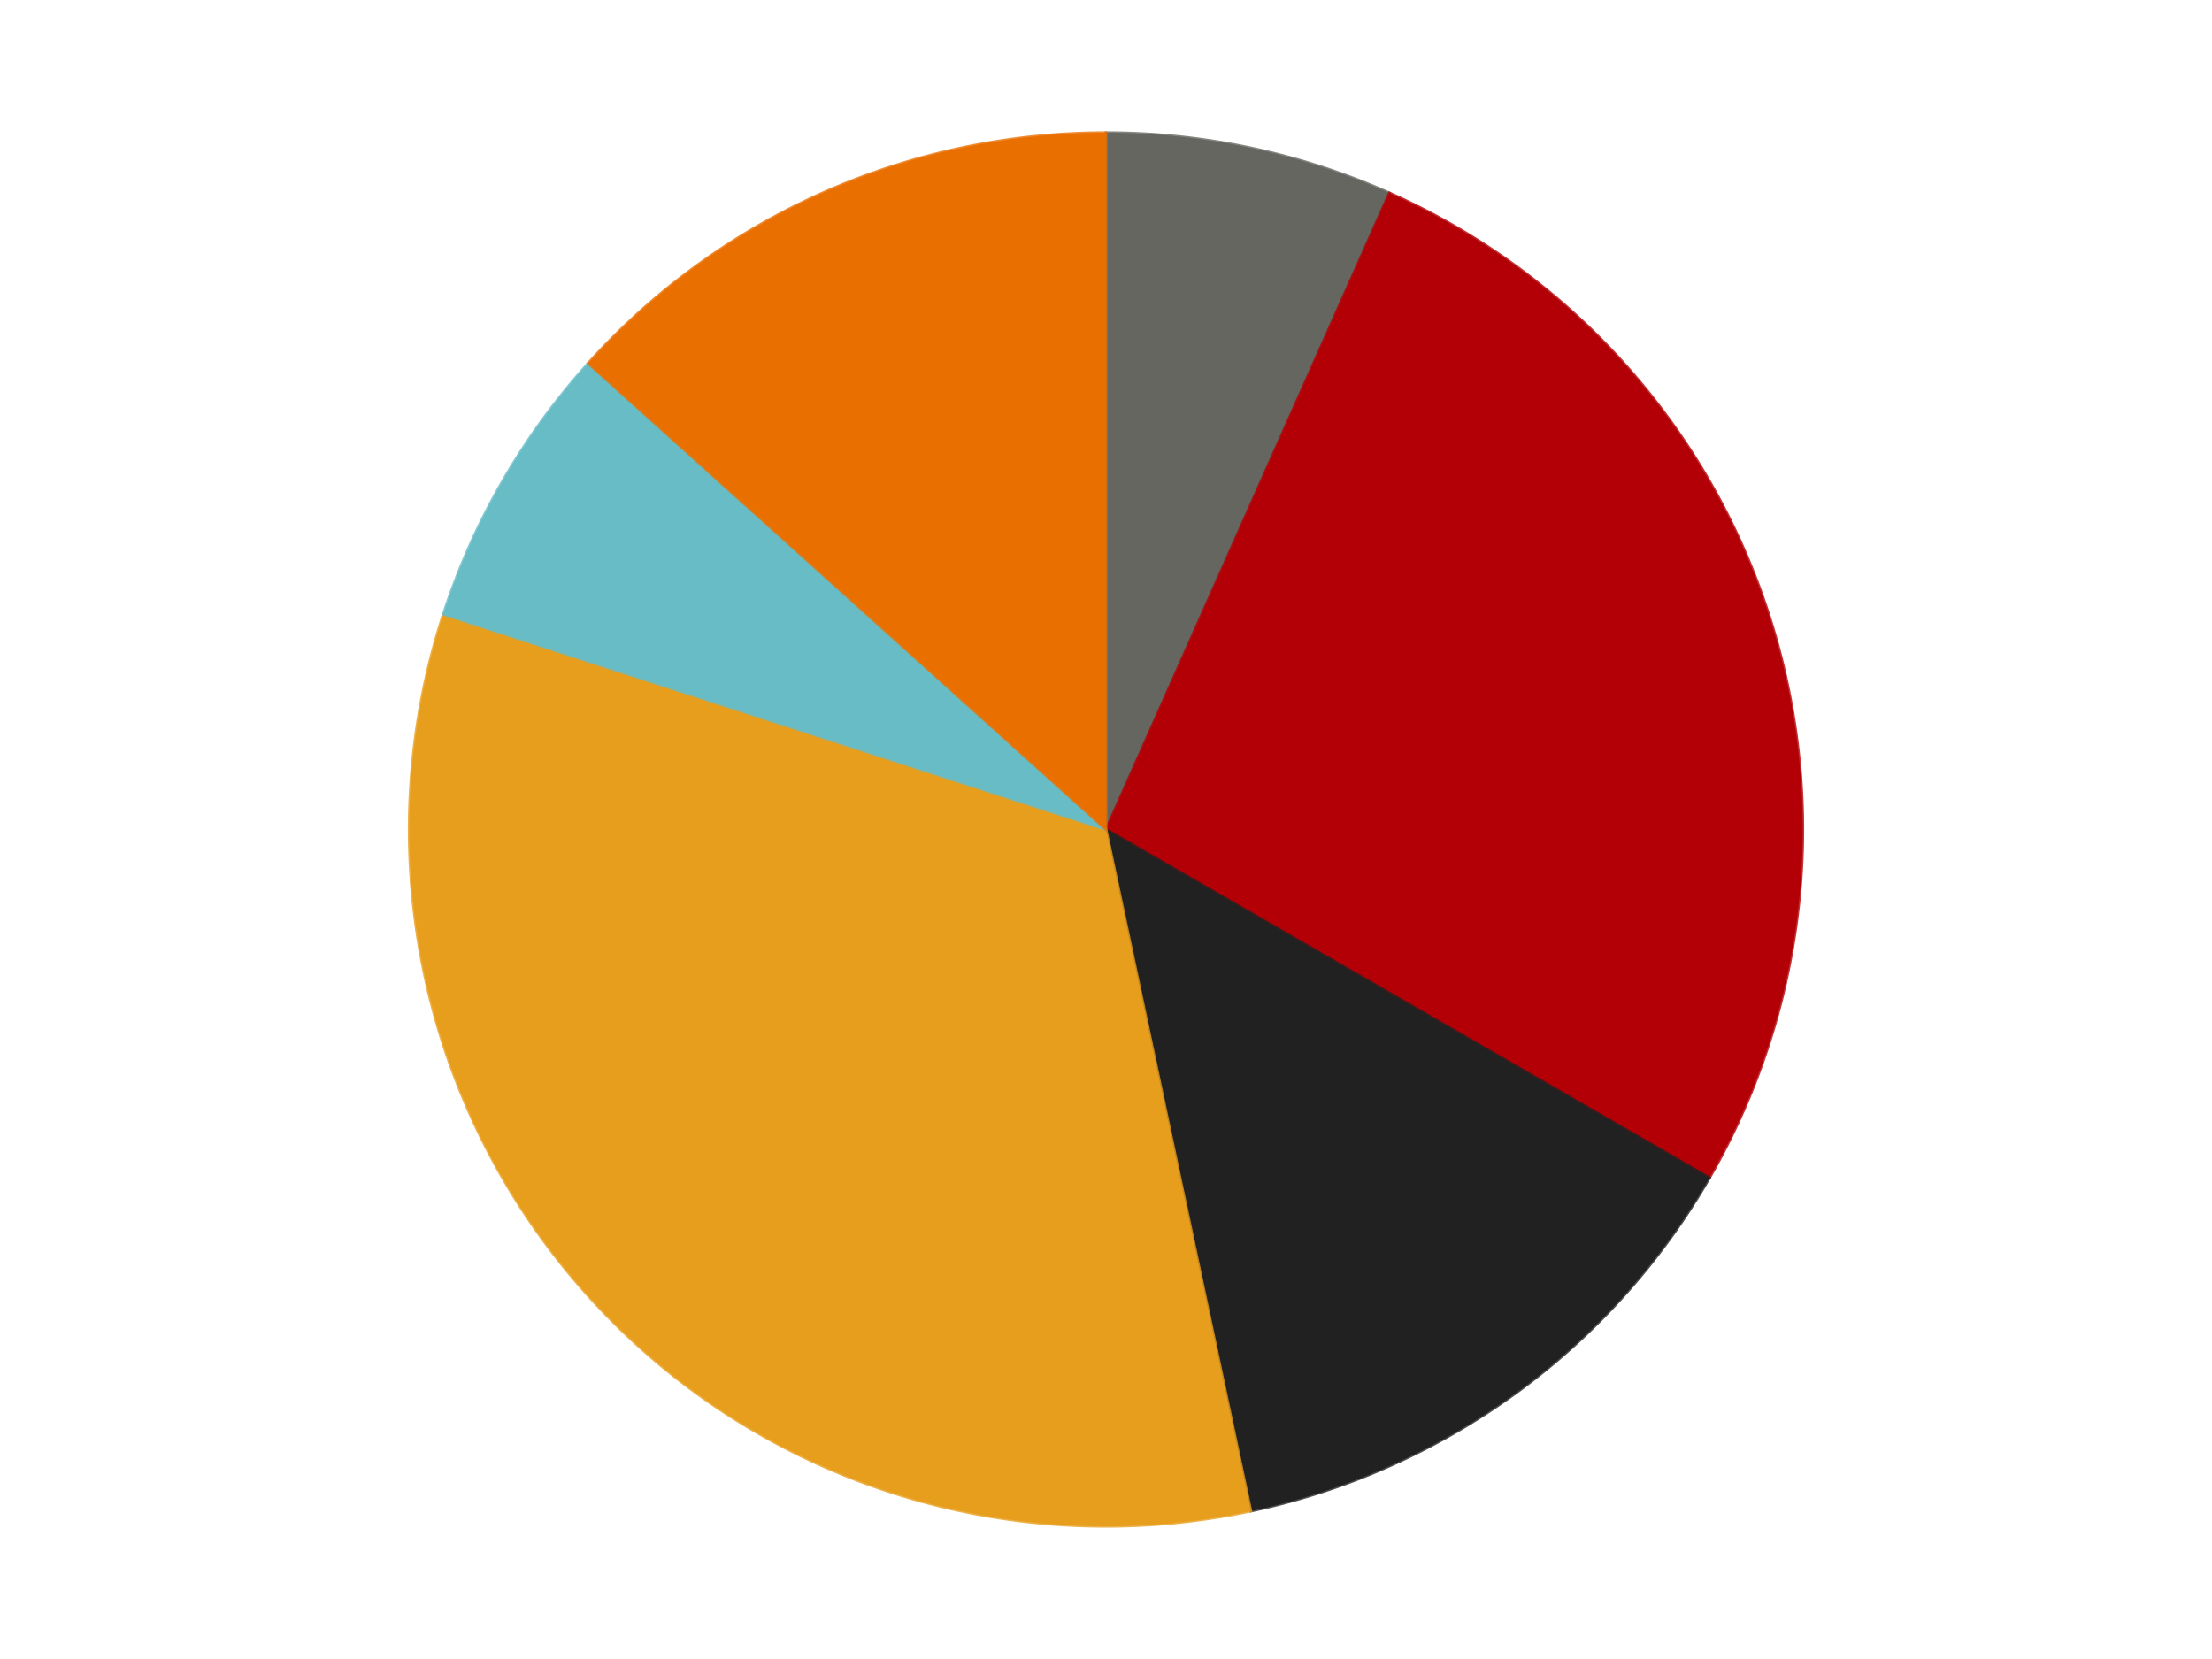 <?xml version='1.0' encoding='utf-8'?>
<svg xmlns="http://www.w3.org/2000/svg" xmlns:xlink="http://www.w3.org/1999/xlink" id="chart-36c4b030-d703-4c73-9b3f-fd8d9b2ba45e" class="pygal-chart" viewBox="0 0 800 600"><!--Generated with pygal 3.0.4 (lxml) ©Kozea 2012-2016 on 2024-07-06--><!--http://pygal.org--><!--http://github.com/Kozea/pygal--><defs><style type="text/css">#chart-36c4b030-d703-4c73-9b3f-fd8d9b2ba45e{-webkit-user-select:none;-webkit-font-smoothing:antialiased;font-family:Consolas,"Liberation Mono",Menlo,Courier,monospace}#chart-36c4b030-d703-4c73-9b3f-fd8d9b2ba45e .title{font-family:Consolas,"Liberation Mono",Menlo,Courier,monospace;font-size:16px}#chart-36c4b030-d703-4c73-9b3f-fd8d9b2ba45e .legends .legend text{font-family:Consolas,"Liberation Mono",Menlo,Courier,monospace;font-size:14px}#chart-36c4b030-d703-4c73-9b3f-fd8d9b2ba45e .axis text{font-family:Consolas,"Liberation Mono",Menlo,Courier,monospace;font-size:10px}#chart-36c4b030-d703-4c73-9b3f-fd8d9b2ba45e .axis text.major{font-family:Consolas,"Liberation Mono",Menlo,Courier,monospace;font-size:10px}#chart-36c4b030-d703-4c73-9b3f-fd8d9b2ba45e .text-overlay text.value{font-family:Consolas,"Liberation Mono",Menlo,Courier,monospace;font-size:16px}#chart-36c4b030-d703-4c73-9b3f-fd8d9b2ba45e .text-overlay text.label{font-family:Consolas,"Liberation Mono",Menlo,Courier,monospace;font-size:10px}#chart-36c4b030-d703-4c73-9b3f-fd8d9b2ba45e .tooltip{font-family:Consolas,"Liberation Mono",Menlo,Courier,monospace;font-size:14px}#chart-36c4b030-d703-4c73-9b3f-fd8d9b2ba45e text.no_data{font-family:Consolas,"Liberation Mono",Menlo,Courier,monospace;font-size:64px}
#chart-36c4b030-d703-4c73-9b3f-fd8d9b2ba45e{background-color:transparent}#chart-36c4b030-d703-4c73-9b3f-fd8d9b2ba45e path,#chart-36c4b030-d703-4c73-9b3f-fd8d9b2ba45e line,#chart-36c4b030-d703-4c73-9b3f-fd8d9b2ba45e rect,#chart-36c4b030-d703-4c73-9b3f-fd8d9b2ba45e circle{-webkit-transition:150ms;-moz-transition:150ms;transition:150ms}#chart-36c4b030-d703-4c73-9b3f-fd8d9b2ba45e .graph &gt; .background{fill:transparent}#chart-36c4b030-d703-4c73-9b3f-fd8d9b2ba45e .plot &gt; .background{fill:transparent}#chart-36c4b030-d703-4c73-9b3f-fd8d9b2ba45e .graph{fill:rgba(0,0,0,.87)}#chart-36c4b030-d703-4c73-9b3f-fd8d9b2ba45e text.no_data{fill:rgba(0,0,0,1)}#chart-36c4b030-d703-4c73-9b3f-fd8d9b2ba45e .title{fill:rgba(0,0,0,1)}#chart-36c4b030-d703-4c73-9b3f-fd8d9b2ba45e .legends .legend text{fill:rgba(0,0,0,.87)}#chart-36c4b030-d703-4c73-9b3f-fd8d9b2ba45e .legends .legend:hover text{fill:rgba(0,0,0,1)}#chart-36c4b030-d703-4c73-9b3f-fd8d9b2ba45e .axis .line{stroke:rgba(0,0,0,1)}#chart-36c4b030-d703-4c73-9b3f-fd8d9b2ba45e .axis .guide.line{stroke:rgba(0,0,0,.54)}#chart-36c4b030-d703-4c73-9b3f-fd8d9b2ba45e .axis .major.line{stroke:rgba(0,0,0,.87)}#chart-36c4b030-d703-4c73-9b3f-fd8d9b2ba45e .axis text.major{fill:rgba(0,0,0,1)}#chart-36c4b030-d703-4c73-9b3f-fd8d9b2ba45e .axis.y .guides:hover .guide.line,#chart-36c4b030-d703-4c73-9b3f-fd8d9b2ba45e .line-graph .axis.x .guides:hover .guide.line,#chart-36c4b030-d703-4c73-9b3f-fd8d9b2ba45e .stackedline-graph .axis.x .guides:hover .guide.line,#chart-36c4b030-d703-4c73-9b3f-fd8d9b2ba45e .xy-graph .axis.x .guides:hover .guide.line{stroke:rgba(0,0,0,1)}#chart-36c4b030-d703-4c73-9b3f-fd8d9b2ba45e .axis .guides:hover text{fill:rgba(0,0,0,1)}#chart-36c4b030-d703-4c73-9b3f-fd8d9b2ba45e .reactive{fill-opacity:1.0;stroke-opacity:.8;stroke-width:1}#chart-36c4b030-d703-4c73-9b3f-fd8d9b2ba45e .ci{stroke:rgba(0,0,0,.87)}#chart-36c4b030-d703-4c73-9b3f-fd8d9b2ba45e .reactive.active,#chart-36c4b030-d703-4c73-9b3f-fd8d9b2ba45e .active .reactive{fill-opacity:0.6;stroke-opacity:.9;stroke-width:4}#chart-36c4b030-d703-4c73-9b3f-fd8d9b2ba45e .ci .reactive.active{stroke-width:1.5}#chart-36c4b030-d703-4c73-9b3f-fd8d9b2ba45e .series text{fill:rgba(0,0,0,1)}#chart-36c4b030-d703-4c73-9b3f-fd8d9b2ba45e .tooltip rect{fill:transparent;stroke:rgba(0,0,0,1);-webkit-transition:opacity 150ms;-moz-transition:opacity 150ms;transition:opacity 150ms}#chart-36c4b030-d703-4c73-9b3f-fd8d9b2ba45e .tooltip .label{fill:rgba(0,0,0,.87)}#chart-36c4b030-d703-4c73-9b3f-fd8d9b2ba45e .tooltip .label{fill:rgba(0,0,0,.87)}#chart-36c4b030-d703-4c73-9b3f-fd8d9b2ba45e .tooltip .legend{font-size:.8em;fill:rgba(0,0,0,.54)}#chart-36c4b030-d703-4c73-9b3f-fd8d9b2ba45e .tooltip .x_label{font-size:.6em;fill:rgba(0,0,0,1)}#chart-36c4b030-d703-4c73-9b3f-fd8d9b2ba45e .tooltip .xlink{font-size:.5em;text-decoration:underline}#chart-36c4b030-d703-4c73-9b3f-fd8d9b2ba45e .tooltip .value{font-size:1.5em}#chart-36c4b030-d703-4c73-9b3f-fd8d9b2ba45e .bound{font-size:.5em}#chart-36c4b030-d703-4c73-9b3f-fd8d9b2ba45e .max-value{font-size:.75em;fill:rgba(0,0,0,.54)}#chart-36c4b030-d703-4c73-9b3f-fd8d9b2ba45e .map-element{fill:transparent;stroke:rgba(0,0,0,.54) !important}#chart-36c4b030-d703-4c73-9b3f-fd8d9b2ba45e .map-element .reactive{fill-opacity:inherit;stroke-opacity:inherit}#chart-36c4b030-d703-4c73-9b3f-fd8d9b2ba45e .color-0,#chart-36c4b030-d703-4c73-9b3f-fd8d9b2ba45e .color-0 a:visited{stroke:#F44336;fill:#F44336}#chart-36c4b030-d703-4c73-9b3f-fd8d9b2ba45e .color-1,#chart-36c4b030-d703-4c73-9b3f-fd8d9b2ba45e .color-1 a:visited{stroke:#3F51B5;fill:#3F51B5}#chart-36c4b030-d703-4c73-9b3f-fd8d9b2ba45e .color-2,#chart-36c4b030-d703-4c73-9b3f-fd8d9b2ba45e .color-2 a:visited{stroke:#009688;fill:#009688}#chart-36c4b030-d703-4c73-9b3f-fd8d9b2ba45e .color-3,#chart-36c4b030-d703-4c73-9b3f-fd8d9b2ba45e .color-3 a:visited{stroke:#FFC107;fill:#FFC107}#chart-36c4b030-d703-4c73-9b3f-fd8d9b2ba45e .color-4,#chart-36c4b030-d703-4c73-9b3f-fd8d9b2ba45e .color-4 a:visited{stroke:#FF5722;fill:#FF5722}#chart-36c4b030-d703-4c73-9b3f-fd8d9b2ba45e .color-5,#chart-36c4b030-d703-4c73-9b3f-fd8d9b2ba45e .color-5 a:visited{stroke:#9C27B0;fill:#9C27B0}#chart-36c4b030-d703-4c73-9b3f-fd8d9b2ba45e .text-overlay .color-0 text{fill:black}#chart-36c4b030-d703-4c73-9b3f-fd8d9b2ba45e .text-overlay .color-1 text{fill:black}#chart-36c4b030-d703-4c73-9b3f-fd8d9b2ba45e .text-overlay .color-2 text{fill:black}#chart-36c4b030-d703-4c73-9b3f-fd8d9b2ba45e .text-overlay .color-3 text{fill:black}#chart-36c4b030-d703-4c73-9b3f-fd8d9b2ba45e .text-overlay .color-4 text{fill:black}#chart-36c4b030-d703-4c73-9b3f-fd8d9b2ba45e .text-overlay .color-5 text{fill:black}
#chart-36c4b030-d703-4c73-9b3f-fd8d9b2ba45e text.no_data{text-anchor:middle}#chart-36c4b030-d703-4c73-9b3f-fd8d9b2ba45e .guide.line{fill:none}#chart-36c4b030-d703-4c73-9b3f-fd8d9b2ba45e .centered{text-anchor:middle}#chart-36c4b030-d703-4c73-9b3f-fd8d9b2ba45e .title{text-anchor:middle}#chart-36c4b030-d703-4c73-9b3f-fd8d9b2ba45e .legends .legend text{fill-opacity:1}#chart-36c4b030-d703-4c73-9b3f-fd8d9b2ba45e .axis.x text{text-anchor:middle}#chart-36c4b030-d703-4c73-9b3f-fd8d9b2ba45e .axis.x:not(.web) text[transform]{text-anchor:start}#chart-36c4b030-d703-4c73-9b3f-fd8d9b2ba45e .axis.x:not(.web) text[transform].backwards{text-anchor:end}#chart-36c4b030-d703-4c73-9b3f-fd8d9b2ba45e .axis.y text{text-anchor:end}#chart-36c4b030-d703-4c73-9b3f-fd8d9b2ba45e .axis.y text[transform].backwards{text-anchor:start}#chart-36c4b030-d703-4c73-9b3f-fd8d9b2ba45e .axis.y2 text{text-anchor:start}#chart-36c4b030-d703-4c73-9b3f-fd8d9b2ba45e .axis.y2 text[transform].backwards{text-anchor:end}#chart-36c4b030-d703-4c73-9b3f-fd8d9b2ba45e .axis .guide.line{stroke-dasharray:4,4;stroke:black}#chart-36c4b030-d703-4c73-9b3f-fd8d9b2ba45e .axis .major.guide.line{stroke-dasharray:6,6;stroke:black}#chart-36c4b030-d703-4c73-9b3f-fd8d9b2ba45e .horizontal .axis.y .guide.line,#chart-36c4b030-d703-4c73-9b3f-fd8d9b2ba45e .horizontal .axis.y2 .guide.line,#chart-36c4b030-d703-4c73-9b3f-fd8d9b2ba45e .vertical .axis.x .guide.line{opacity:0}#chart-36c4b030-d703-4c73-9b3f-fd8d9b2ba45e .horizontal .axis.always_show .guide.line,#chart-36c4b030-d703-4c73-9b3f-fd8d9b2ba45e .vertical .axis.always_show .guide.line{opacity:1 !important}#chart-36c4b030-d703-4c73-9b3f-fd8d9b2ba45e .axis.y .guides:hover .guide.line,#chart-36c4b030-d703-4c73-9b3f-fd8d9b2ba45e .axis.y2 .guides:hover .guide.line,#chart-36c4b030-d703-4c73-9b3f-fd8d9b2ba45e .axis.x .guides:hover .guide.line{opacity:1}#chart-36c4b030-d703-4c73-9b3f-fd8d9b2ba45e .axis .guides:hover text{opacity:1}#chart-36c4b030-d703-4c73-9b3f-fd8d9b2ba45e .nofill{fill:none}#chart-36c4b030-d703-4c73-9b3f-fd8d9b2ba45e .subtle-fill{fill-opacity:.2}#chart-36c4b030-d703-4c73-9b3f-fd8d9b2ba45e .dot{stroke-width:1px;fill-opacity:1;stroke-opacity:1}#chart-36c4b030-d703-4c73-9b3f-fd8d9b2ba45e .dot.active{stroke-width:5px}#chart-36c4b030-d703-4c73-9b3f-fd8d9b2ba45e .dot.negative{fill:transparent}#chart-36c4b030-d703-4c73-9b3f-fd8d9b2ba45e text,#chart-36c4b030-d703-4c73-9b3f-fd8d9b2ba45e tspan{stroke:none !important}#chart-36c4b030-d703-4c73-9b3f-fd8d9b2ba45e .series text.active{opacity:1}#chart-36c4b030-d703-4c73-9b3f-fd8d9b2ba45e .tooltip rect{fill-opacity:.95;stroke-width:.5}#chart-36c4b030-d703-4c73-9b3f-fd8d9b2ba45e .tooltip text{fill-opacity:1}#chart-36c4b030-d703-4c73-9b3f-fd8d9b2ba45e .showable{visibility:hidden}#chart-36c4b030-d703-4c73-9b3f-fd8d9b2ba45e .showable.shown{visibility:visible}#chart-36c4b030-d703-4c73-9b3f-fd8d9b2ba45e .gauge-background{fill:rgba(229,229,229,1);stroke:none}#chart-36c4b030-d703-4c73-9b3f-fd8d9b2ba45e .bg-lines{stroke:transparent;stroke-width:2px}</style><script type="text/javascript">window.pygal = window.pygal || {};window.pygal.config = window.pygal.config || {};window.pygal.config['36c4b030-d703-4c73-9b3f-fd8d9b2ba45e'] = {"allow_interruptions": false, "box_mode": "extremes", "classes": ["pygal-chart"], "css": ["file://style.css", "file://graph.css"], "defs": [], "disable_xml_declaration": false, "dots_size": 2.5, "dynamic_print_values": false, "explicit_size": false, "fill": false, "force_uri_protocol": "https", "formatter": null, "half_pie": false, "height": 600, "include_x_axis": false, "inner_radius": 0, "interpolate": null, "interpolation_parameters": {}, "interpolation_precision": 250, "inverse_y_axis": false, "js": ["//kozea.github.io/pygal.js/2.0.x/pygal-tooltips.min.js"], "legend_at_bottom": false, "legend_at_bottom_columns": null, "legend_box_size": 12, "logarithmic": false, "margin": 20, "margin_bottom": null, "margin_left": null, "margin_right": null, "margin_top": null, "max_scale": 16, "min_scale": 4, "missing_value_fill_truncation": "x", "no_data_text": "No data", "no_prefix": false, "order_min": null, "pretty_print": false, "print_labels": false, "print_values": false, "print_values_position": "center", "print_zeroes": true, "range": null, "rounded_bars": null, "secondary_range": null, "show_dots": true, "show_legend": false, "show_minor_x_labels": true, "show_minor_y_labels": true, "show_only_major_dots": false, "show_x_guides": false, "show_x_labels": true, "show_y_guides": true, "show_y_labels": true, "spacing": 10, "stack_from_top": false, "strict": false, "stroke": true, "stroke_style": null, "style": {"background": "transparent", "ci_colors": [], "colors": ["#F44336", "#3F51B5", "#009688", "#FFC107", "#FF5722", "#9C27B0", "#03A9F4", "#8BC34A", "#FF9800", "#E91E63", "#2196F3", "#4CAF50", "#FFEB3B", "#673AB7", "#00BCD4", "#CDDC39", "#9E9E9E", "#607D8B"], "dot_opacity": "1", "font_family": "Consolas, \"Liberation Mono\", Menlo, Courier, monospace", "foreground": "rgba(0, 0, 0, .87)", "foreground_strong": "rgba(0, 0, 0, 1)", "foreground_subtle": "rgba(0, 0, 0, .54)", "guide_stroke_color": "black", "guide_stroke_dasharray": "4,4", "label_font_family": "Consolas, \"Liberation Mono\", Menlo, Courier, monospace", "label_font_size": 10, "legend_font_family": "Consolas, \"Liberation Mono\", Menlo, Courier, monospace", "legend_font_size": 14, "major_guide_stroke_color": "black", "major_guide_stroke_dasharray": "6,6", "major_label_font_family": "Consolas, \"Liberation Mono\", Menlo, Courier, monospace", "major_label_font_size": 10, "no_data_font_family": "Consolas, \"Liberation Mono\", Menlo, Courier, monospace", "no_data_font_size": 64, "opacity": "1.0", "opacity_hover": "0.6", "plot_background": "transparent", "stroke_opacity": ".8", "stroke_opacity_hover": ".9", "stroke_width": "1", "stroke_width_hover": "4", "title_font_family": "Consolas, \"Liberation Mono\", Menlo, Courier, monospace", "title_font_size": 16, "tooltip_font_family": "Consolas, \"Liberation Mono\", Menlo, Courier, monospace", "tooltip_font_size": 14, "transition": "150ms", "value_background": "rgba(229, 229, 229, 1)", "value_colors": [], "value_font_family": "Consolas, \"Liberation Mono\", Menlo, Courier, monospace", "value_font_size": 16, "value_label_font_family": "Consolas, \"Liberation Mono\", Menlo, Courier, monospace", "value_label_font_size": 10}, "title": null, "tooltip_border_radius": 0, "tooltip_fancy_mode": true, "truncate_label": null, "truncate_legend": null, "width": 800, "x_label_rotation": 0, "x_labels": null, "x_labels_major": null, "x_labels_major_count": null, "x_labels_major_every": null, "x_title": null, "xrange": null, "y_label_rotation": 0, "y_labels": null, "y_labels_major": null, "y_labels_major_count": null, "y_labels_major_every": null, "y_title": null, "zero": 0, "legends": ["Pearl Dark Gray", "Red", "Black", "Pearl Gold", "Trans-Light Blue", "Trans-Orange"]}</script><script type="text/javascript" xlink:href="https://kozea.github.io/pygal.js/2.0.x/pygal-tooltips.min.js"/></defs><title>Pygal</title><g class="graph pie-graph vertical"><rect x="0" y="0" width="800" height="600" class="background"/><g transform="translate(20, 20)" class="plot"><rect x="0" y="0" width="760" height="560" class="background"/><g class="series serie-0 color-0"><g class="slices"><g class="slice" style="fill: #666660; stroke: #666660"><path d="M380 28 A252 252 0 0 1 482.498 49.787 L380 280 A0 0 0 0 0 380 280 z" class="slice reactive tooltip-trigger"/><desc class="value">1</desc><desc class="x centered">406.19687304303767</desc><desc class="y centered">156.75340230754048</desc></g></g></g><g class="series serie-1 color-1"><g class="slices"><g class="slice" style="fill: #B30006; stroke: #B30006"><path d="M482.498 49.787 A252 252 0 0 1 598.238 406 L380 280 A0 0 0 0 0 380 280 z" class="slice reactive tooltip-trigger"/><desc class="value">4</desc><desc class="x centered">499.83312105318936</desc><desc class="y centered">241.0638587087566</desc></g></g></g><g class="series serie-2 color-2"><g class="slices"><g class="slice" style="fill: #212121; stroke: #212121"><path d="M598.238 406 A252 252 0 0 1 432.394 526.493 L380 280 A0 0 0 0 0 380 280 z" class="slice reactive tooltip-trigger"/><desc class="value">2</desc><desc class="x centered">454.06094178885166</desc><desc class="y centered">381.93614129124336</desc></g></g></g><g class="series serie-3 color-3"><g class="slices"><g class="slice" style="fill: #E79E1D; stroke: #E79E1D"><path d="M432.394 526.493 A252 252 0 0 1 140.334 202.128 L380 280 A0 0 0 0 0 380 280 z" class="slice reactive tooltip-trigger"/><desc class="value">5</desc><desc class="x centered">286.3637519898484</desc><desc class="y centered">364.31045640121624</desc></g></g></g><g class="series serie-4 color-4"><g class="slices"><g class="slice" style="fill: #68BCC5; stroke: #68BCC5"><path d="M140.334 202.128 A252 252 0 0 1 192.728 111.379 L380 280 A0 0 0 0 0 380 280 z" class="slice reactive tooltip-trigger"/><desc class="value">1</desc><desc class="x centered">270.8807991231607</desc><desc class="y centered">217.0</desc></g></g></g><g class="series serie-5 color-5"><g class="slices"><g class="slice" style="fill: #E96F01; stroke: #E96F01"><path d="M192.728 111.379 A252 252 0 0 1 380 28 L380 280 A0 0 0 0 0 380 280 z" class="slice reactive tooltip-trigger"/><desc class="value">2</desc><desc class="x centered">328.7511829724491</desc><desc class="y centered">164.89327233703233</desc></g></g></g></g><g class="titles"/><g transform="translate(20, 20)" class="plot overlay"><g class="series serie-0 color-0"/><g class="series serie-1 color-1"/><g class="series serie-2 color-2"/><g class="series serie-3 color-3"/><g class="series serie-4 color-4"/><g class="series serie-5 color-5"/></g><g transform="translate(20, 20)" class="plot text-overlay"><g class="series serie-0 color-0"/><g class="series serie-1 color-1"/><g class="series serie-2 color-2"/><g class="series serie-3 color-3"/><g class="series serie-4 color-4"/><g class="series serie-5 color-5"/></g><g transform="translate(20, 20)" class="plot tooltip-overlay"><g transform="translate(0 0)" style="opacity: 0" class="tooltip"><rect rx="0" ry="0" width="0" height="0" class="tooltip-box"/><g class="text"/></g></g></g></svg>